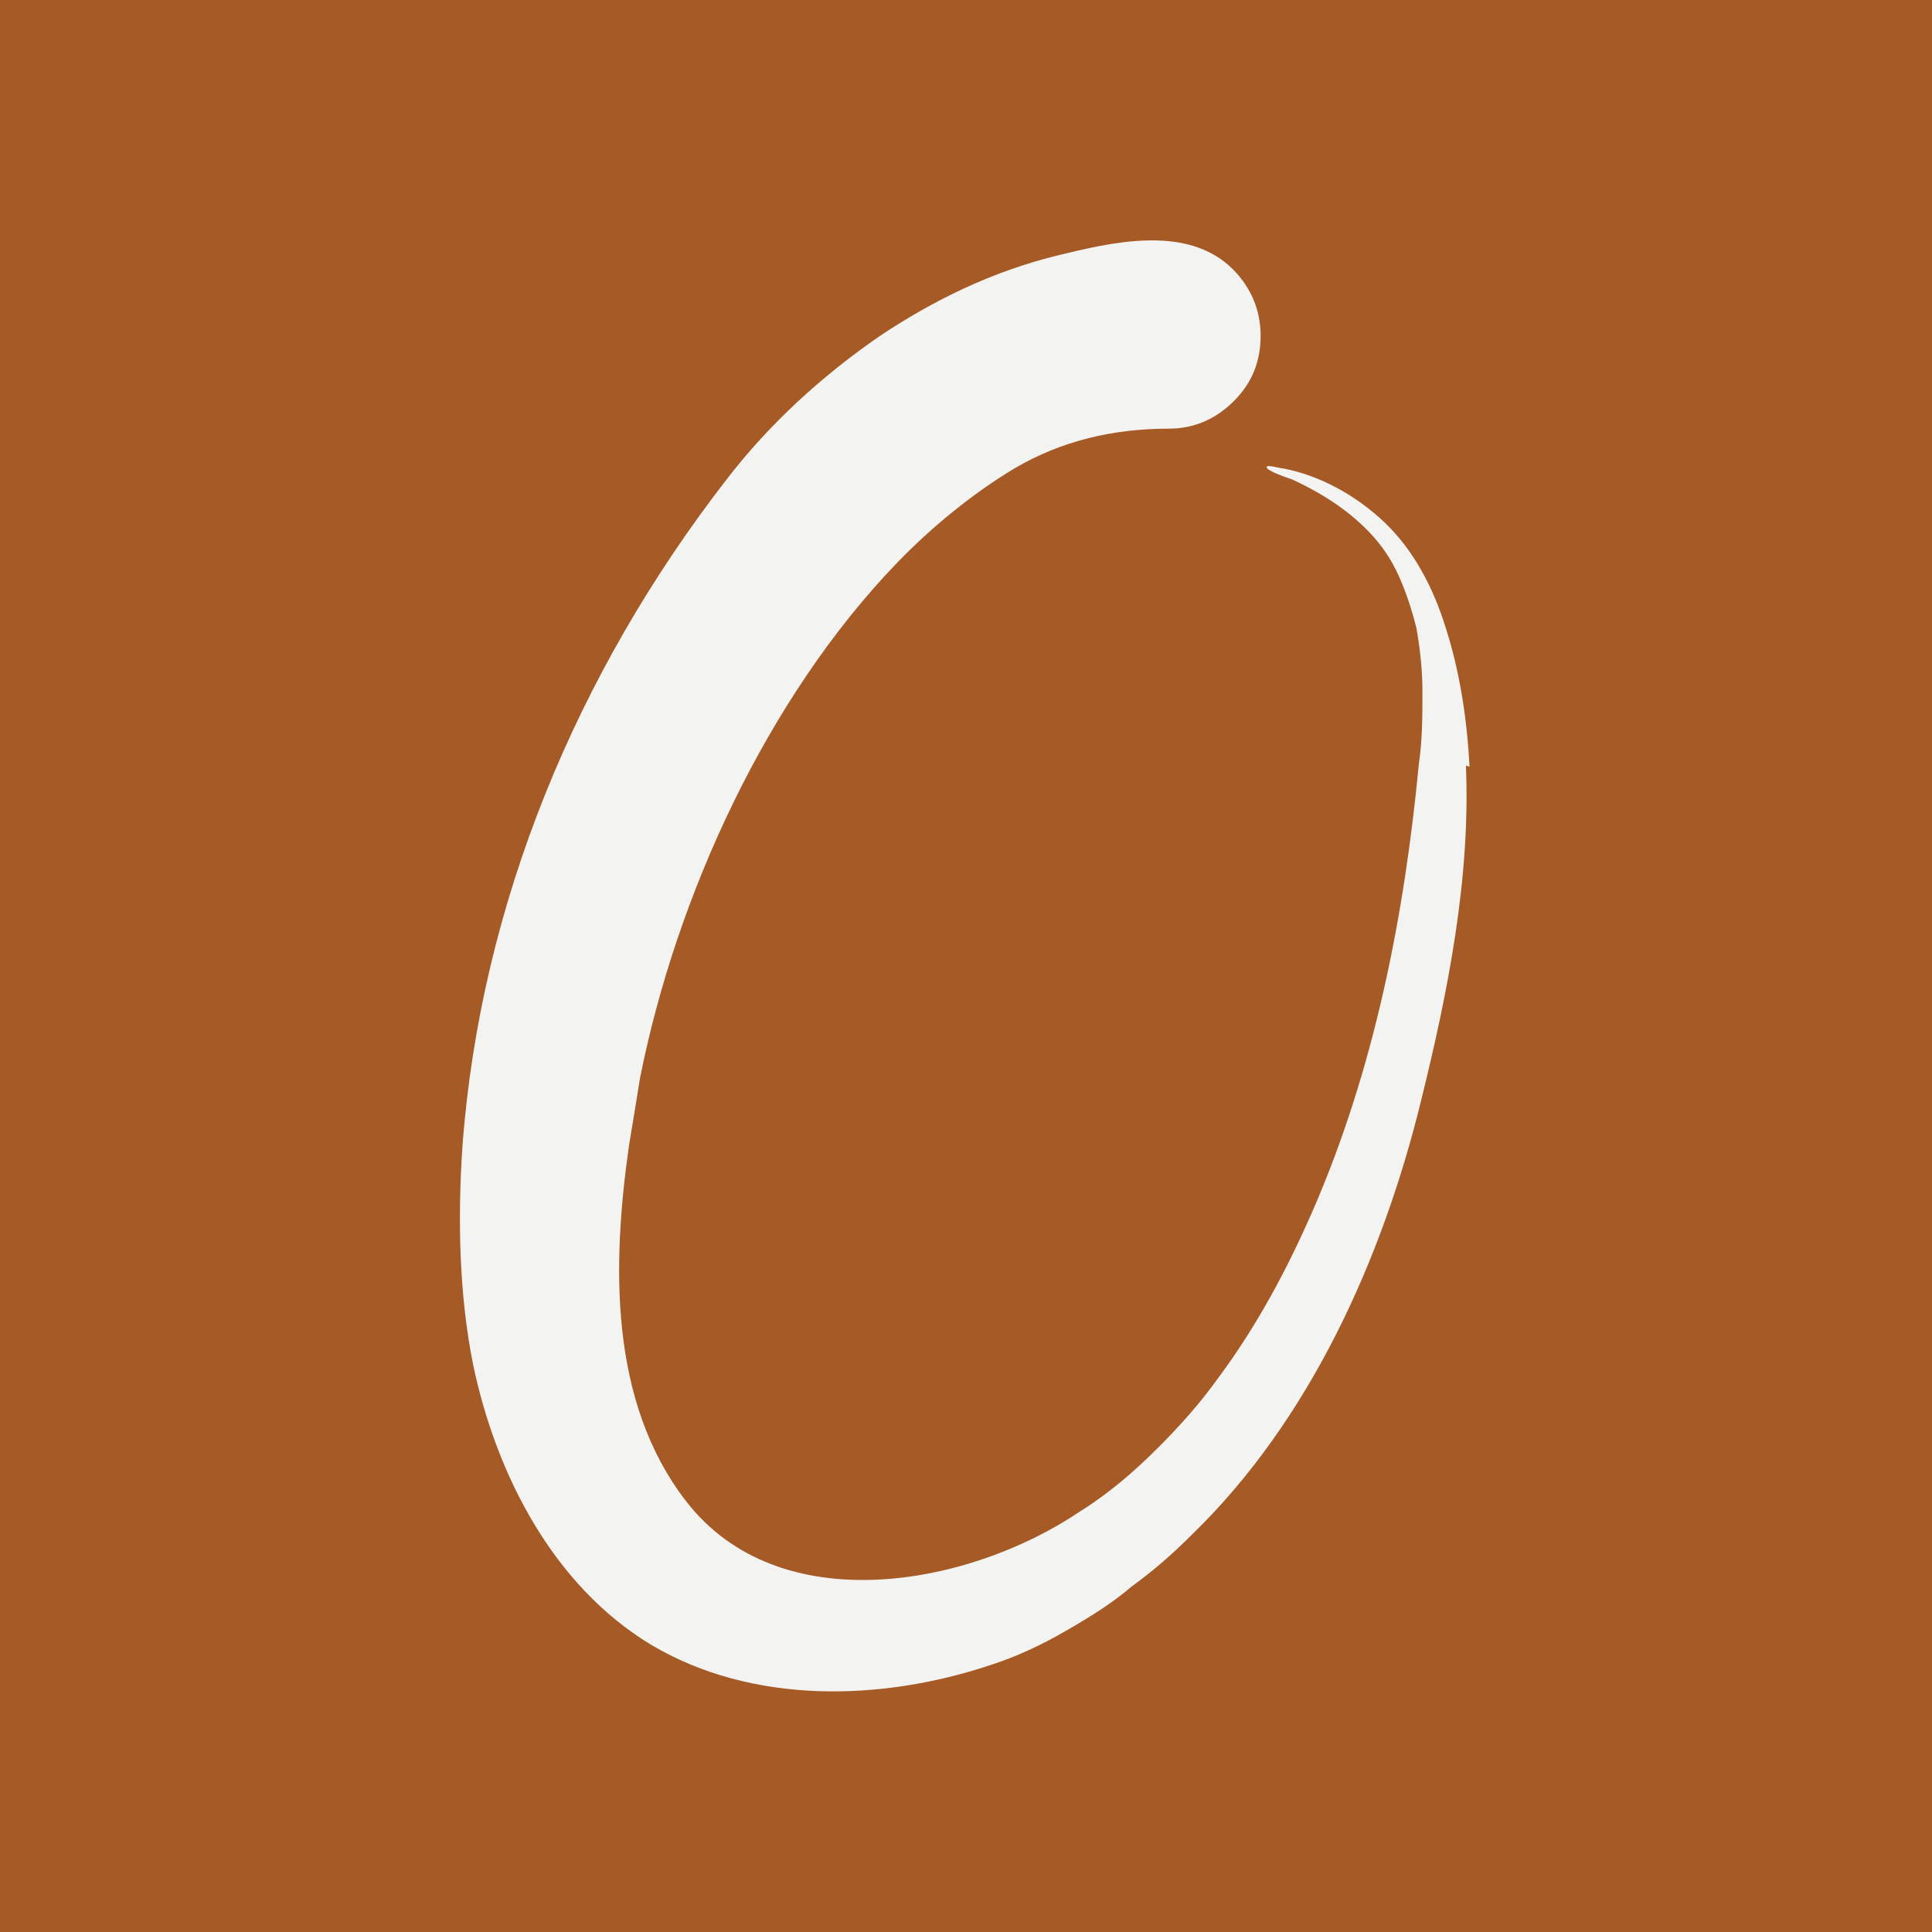 <svg xmlns="http://www.w3.org/2000/svg" id="Layer_1" data-name="Layer 1" viewBox="0 0 16 16"><defs><style> .cls-1 { fill: #a65a26; } .cls-2 { fill: #f3f4f2; } </style></defs><rect class="cls-1" width="16" height="16"></rect><path class="cls-2" d="M12.17,6.35c-.02-.39-.08-.79-.2-1.16-.1-.32-.26-.63-.5-.86-.23-.22-.53-.39-.84-.45-.02,0-.09-.02-.12-.02-.01,0-.02,0-.02.01,0,.03.18.09.21.1.26.12.49.27.67.47.1.11.18.24.24.39.05.12.09.25.12.37.03.17.05.35.05.52,0,.2,0,.41-.03.61-.12,1.26-.37,2.53-.88,3.7-.21.48-.46.95-.78,1.38-.15.21-.32.4-.5.58-.2.2-.41.38-.65.53-.92.62-2.49.91-3.26-.09-.64-.83-.61-1.97-.47-2.95.03-.18.06-.36.09-.55.3-1.51,1.05-3.15,2.13-4.27.28-.29.62-.57.97-.78.39-.23.82-.33,1.28-.33.21,0,.39-.08.54-.23.15-.15.22-.33.22-.54s-.08-.4-.23-.55c-.38-.38-1.02-.22-1.47-.11-.52.13-1,.36-1.45.66-.48.33-.92.73-1.28,1.2-1.23,1.59-2.03,3.5-2.18,5.51-.04.59-.03,1.23.09,1.82.19.9.66,1.82,1.47,2.31.84.5,1.91.47,2.81.17.22-.07.43-.17.62-.28.21-.12.4-.24.55-.37.18-.13.34-.27.5-.43.98-.95,1.58-2.29,1.9-3.6.22-.89.41-1.84.37-2.77"></path></svg>